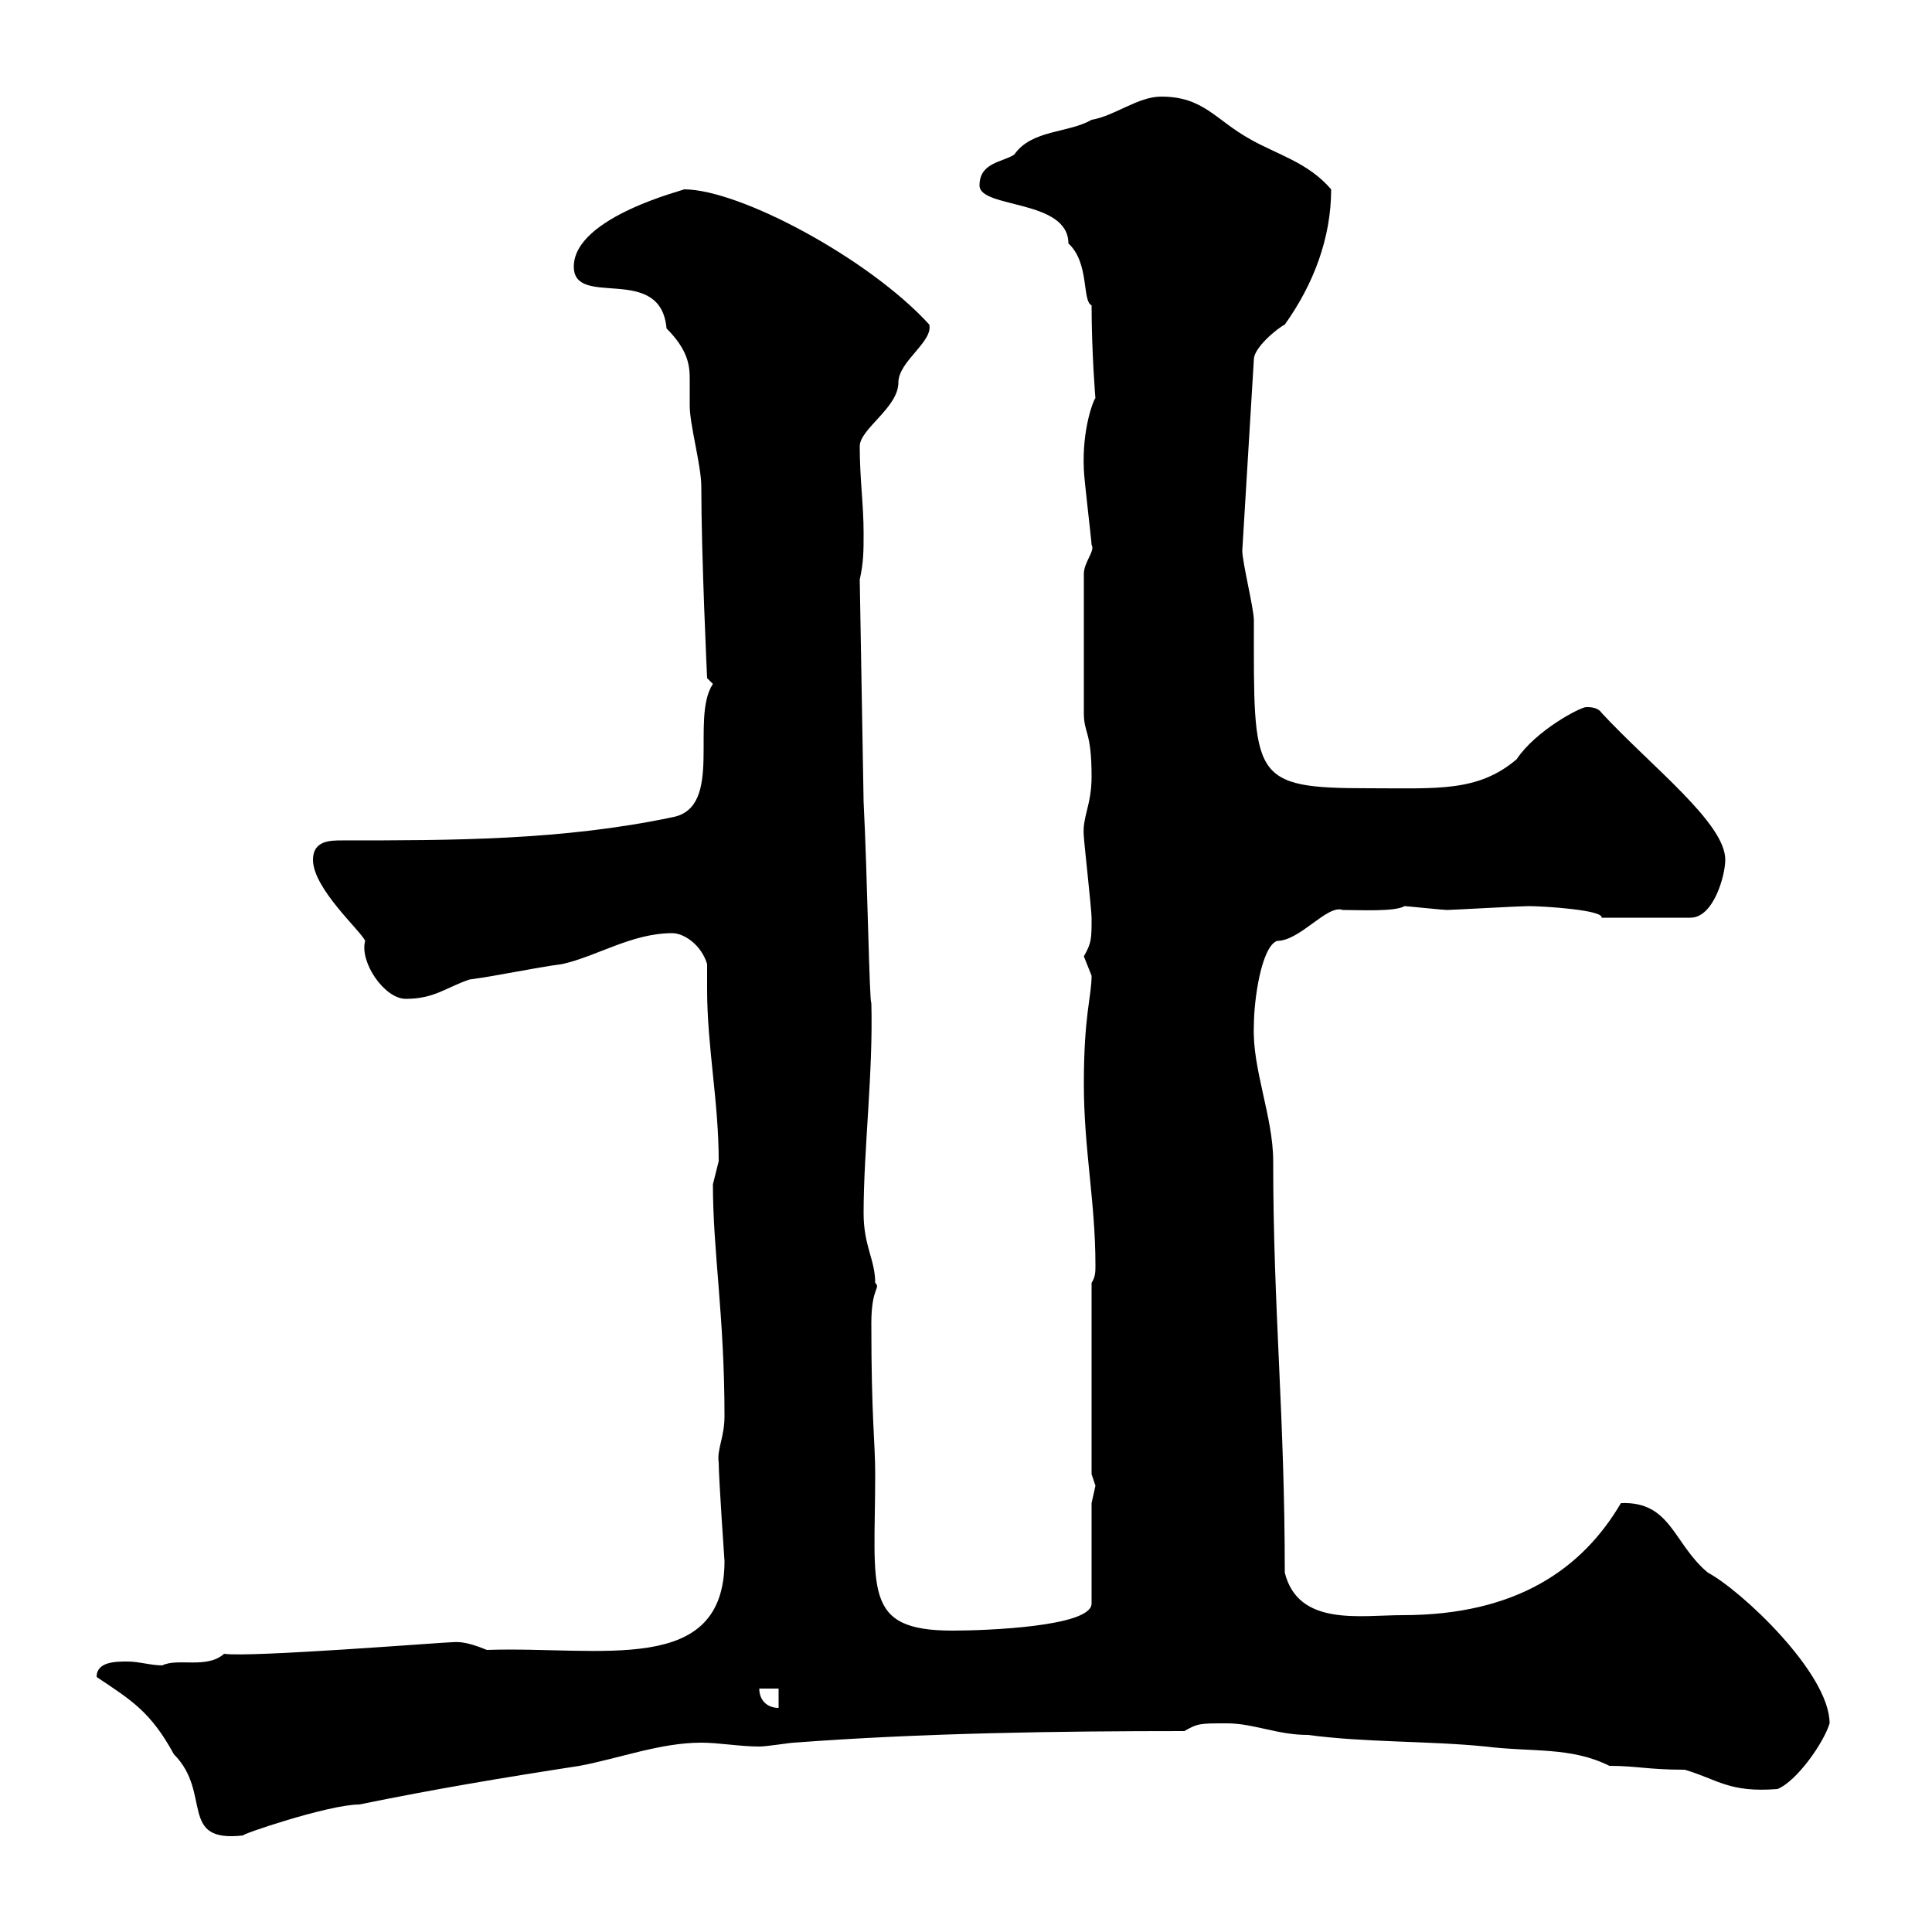 <svg xmlns="http://www.w3.org/2000/svg" xmlns:xlink="http://www.w3.org/1999/xlink" width="300" height="300"><path d="M15 260.40C20.40 264 23.40 265.80 27 272.40C33 278.40 27.60 286.20 37.80 285C36.90 285 51 280.20 55.80 280.20C67.50 277.80 78.30 276 90 274.20C96.30 273 102.60 270.60 108.90 270.60C111.60 270.60 114.90 271.20 117.90 271.20C119.10 271.20 122.70 270.60 123.30 270.60C143.10 269.10 164.40 268.80 183.90 268.80C186 267.60 186.30 267.60 190.50 267.60C194.70 267.60 198.30 269.40 203.10 269.40C212.10 270.60 221.70 270.30 230.70 271.20C237.90 272.10 243.90 271.20 249.90 274.20C254.10 274.20 255.90 274.80 261.60 274.80C266.70 276.30 268.50 278.40 276 277.80C279 276.60 283.20 270.60 284.10 267.60C284.10 259.80 270.30 246.90 265.20 244.20C259.80 239.70 259.50 233.10 251.70 233.40C245.70 243.60 235.50 250.80 217.80 250.80C211.20 250.80 201.60 252.60 199.50 244.20C199.50 219.60 197.70 203.40 197.70 180.30C197.70 173.40 194.40 165.90 194.70 159.30C194.70 155.10 195.90 147 198.30 146.10C201.90 146.10 206.10 140.40 208.50 141.30C211.20 141.30 216.60 141.60 218.10 140.70C218.40 140.70 224.10 141.30 224.70 141.30C225.30 141.30 236.10 140.70 237.30 140.70C239.70 140.70 249 141.30 248.70 142.50L262.50 142.50C266.10 142.50 267.90 135.90 267.90 133.50C267.90 127.80 256.50 119.10 248.70 110.70C248.10 109.80 246.90 109.80 246.30 109.80C245.40 109.80 238.50 113.40 235.50 117.90C229.50 123 223.20 122.40 212.70 122.40C194.10 122.40 194.70 120.90 194.70 96.30C194.70 94.50 192.90 87.30 192.90 85.50L194.70 55.80C194.70 54 198.30 51 199.50 50.40C204 44.10 206.70 36.90 206.70 29.40C203.10 25.20 198.30 24 194.10 21.60C188.70 18.60 186.90 15 180.30 15C176.70 15 173.10 18 169.50 18.60C165.90 20.70 160.20 20.10 157.50 24C155.70 25.20 152.10 25.20 152.10 28.80C152.10 32.40 165.90 30.90 165.90 37.80C169.20 40.80 168 46.80 169.50 47.40C169.50 54.60 170.10 62.10 170.10 61.80C169.80 62.10 168 66.60 168.30 72.90C168.30 74.10 169.50 84 169.50 84.60C170.10 85.50 168.30 87.30 168.30 89.10C168.30 97.50 168.30 106.80 168.30 110.70C168.30 114 169.50 113.40 169.50 120.60C169.50 125.10 168 126.90 168.30 129.90C168.30 130.50 169.50 141.30 169.50 142.50C169.50 145.80 169.50 146.40 168.30 148.50C168.30 148.50 169.50 151.50 169.50 151.50C169.50 154.80 168.30 157.50 168.30 168.30C168.30 178.50 170.10 186.60 170.10 196.50C170.10 197.40 170.10 198.30 169.50 199.20L169.50 228.90C169.50 228.90 170.10 230.70 170.10 230.70C170.10 230.70 169.50 233.40 169.50 233.40L169.50 249C169.50 252.60 153 253.20 147.90 253.20C133.80 253.20 135.90 246.90 135.90 228.90C135.90 223.80 135.30 220.50 135.30 205.50C135.30 199.80 136.80 200.10 135.90 199.20C135.90 195.60 134.10 193.50 134.10 188.40C134.10 178.50 135.60 166.50 135.30 155.70C135 156 134.70 136.20 134.10 124.50L133.50 90C134.10 87.30 134.10 85.50 134.10 82.80C134.10 78.30 133.50 74.40 133.50 69.30C133.50 66.60 139.50 63.30 139.50 59.40C139.50 56.10 144.90 53.10 144.30 50.40C135 40.20 114.90 29.40 106.20 29.40C106.80 29.40 89.10 33.60 89.10 41.40C89.10 48 102.60 40.80 103.50 51C106.80 54.30 107.10 56.70 107.10 58.80C107.10 60 107.10 61.50 107.10 63C107.10 66 108.90 72.30 108.90 75.60C108.90 86.40 109.80 105.30 109.80 105.30C109.80 105.30 110.70 106.20 110.70 106.20C107.10 111.60 112.50 125.40 104.40 126.90C87.30 130.50 70.20 130.50 53.10 130.50C51.30 130.50 48.60 130.50 48.60 133.50C48.60 138 56.10 144.60 56.70 146.10C55.80 149.40 59.70 155.10 63 155.10C67.50 155.10 69.30 153.30 72.90 152.10C77.40 151.50 82.80 150.30 87.30 149.70C92.70 148.50 98.10 144.90 104.40 144.90C106.20 144.90 108.90 146.70 109.80 149.70C109.80 151.20 109.80 152.40 109.80 153.60C109.80 162.60 111.60 171 111.60 180.30C111.60 180.30 110.70 183.90 110.70 183.90C110.70 194.40 112.50 204.30 112.50 219.90C112.50 223.20 111.30 225 111.60 227.10C111.60 229.50 112.50 242.40 112.50 242.40C112.50 260.40 93.30 255.60 75.60 256.20C72 254.70 70.80 255 70.20 255C69 255 38.70 257.40 34.80 256.80C32.10 259.20 27.60 257.40 25.20 258.60C23.40 258.60 21.60 258 19.80 258C18 258 15 258 15 260.40ZM117.90 262.20L120.90 262.20L120.90 265.20C119.10 265.20 117.90 264 117.90 262.20Z"/></svg>